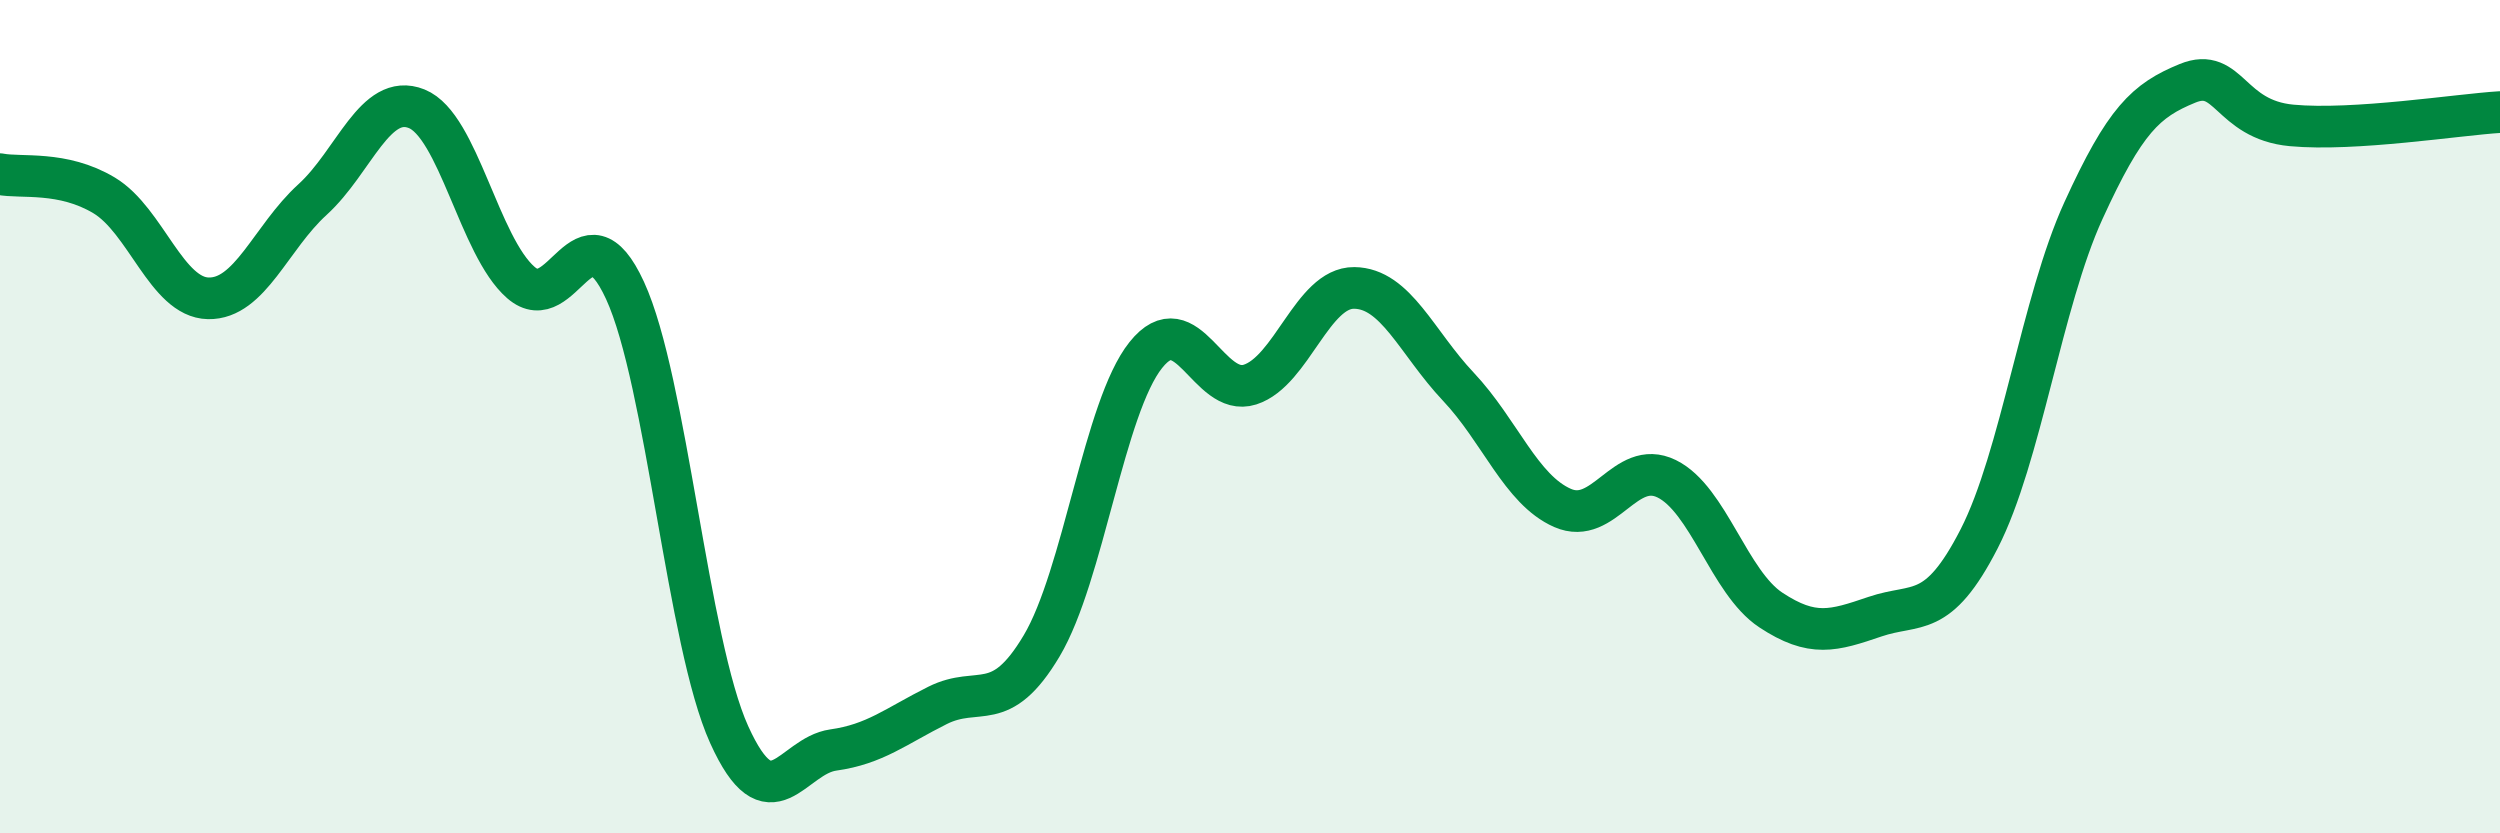 
    <svg width="60" height="20" viewBox="0 0 60 20" xmlns="http://www.w3.org/2000/svg">
      <path
        d="M 0,4.18 C 0.5,4.28 1.5,4.09 2.5,4.69 C 3.5,5.29 4,7.14 5,7.16 C 6,7.18 6.5,5.7 7.5,4.79 C 8.5,3.88 9,2.21 10,2.61 C 11,3.01 11.5,5.91 12.5,6.78 C 13.5,7.65 14,4.8 15,6.97 C 16,9.14 16.5,15.42 17.5,17.63 C 18.5,19.84 19,18.14 20,18 C 21,17.86 21.5,17.43 22.5,16.93 C 23.5,16.43 24,17.18 25,15.5 C 26,13.82 26.5,9.77 27.5,8.52 C 28.5,7.27 29,9.55 30,9.23 C 31,8.91 31.5,6.9 32.5,6.91 C 33.5,6.92 34,8.22 35,9.28 C 36,10.34 36.5,11.75 37.5,12.19 C 38.5,12.63 39,11 40,11.49 C 41,11.98 41.5,13.98 42.5,14.64 C 43.5,15.3 44,15.14 45,14.8 C 46,14.46 46.5,14.88 47.5,12.93 C 48.5,10.98 49,7.25 50,5.06 C 51,2.87 51.5,2.41 52.5,2 C 53.5,1.59 53.5,2.87 55,3.01 C 56.5,3.15 59,2.75 60,2.69L60 20L0 20Z"
        fill="#008740"
        opacity="0.1"
        stroke-linecap="round"
        stroke-linejoin="round"
      />
      <path
        d="M 0,4.18 C 0.5,4.28 1.5,4.09 2.5,4.69 C 3.5,5.29 4,7.14 5,7.16 C 6,7.18 6.5,5.7 7.5,4.79 C 8.5,3.88 9,2.21 10,2.61 C 11,3.01 11.5,5.91 12.5,6.78 C 13.5,7.65 14,4.8 15,6.97 C 16,9.14 16.5,15.42 17.5,17.63 C 18.5,19.84 19,18.14 20,18 C 21,17.86 21.5,17.43 22.5,16.93 C 23.5,16.43 24,17.18 25,15.5 C 26,13.82 26.5,9.77 27.5,8.52 C 28.5,7.27 29,9.55 30,9.23 C 31,8.91 31.5,6.9 32.5,6.91 C 33.5,6.92 34,8.22 35,9.28 C 36,10.34 36.5,11.75 37.5,12.19 C 38.5,12.63 39,11 40,11.49 C 41,11.98 41.5,13.98 42.5,14.64 C 43.5,15.3 44,15.14 45,14.8 C 46,14.46 46.5,14.88 47.5,12.93 C 48.5,10.98 49,7.25 50,5.06 C 51,2.87 51.5,2.41 52.5,2 C 53.5,1.59 53.5,2.87 55,3.01 C 56.5,3.15 59,2.75 60,2.69"
        stroke="#008740"
        stroke-width="1"
        fill="none"
        stroke-linecap="round"
        stroke-linejoin="round"
      />
    </svg>
  